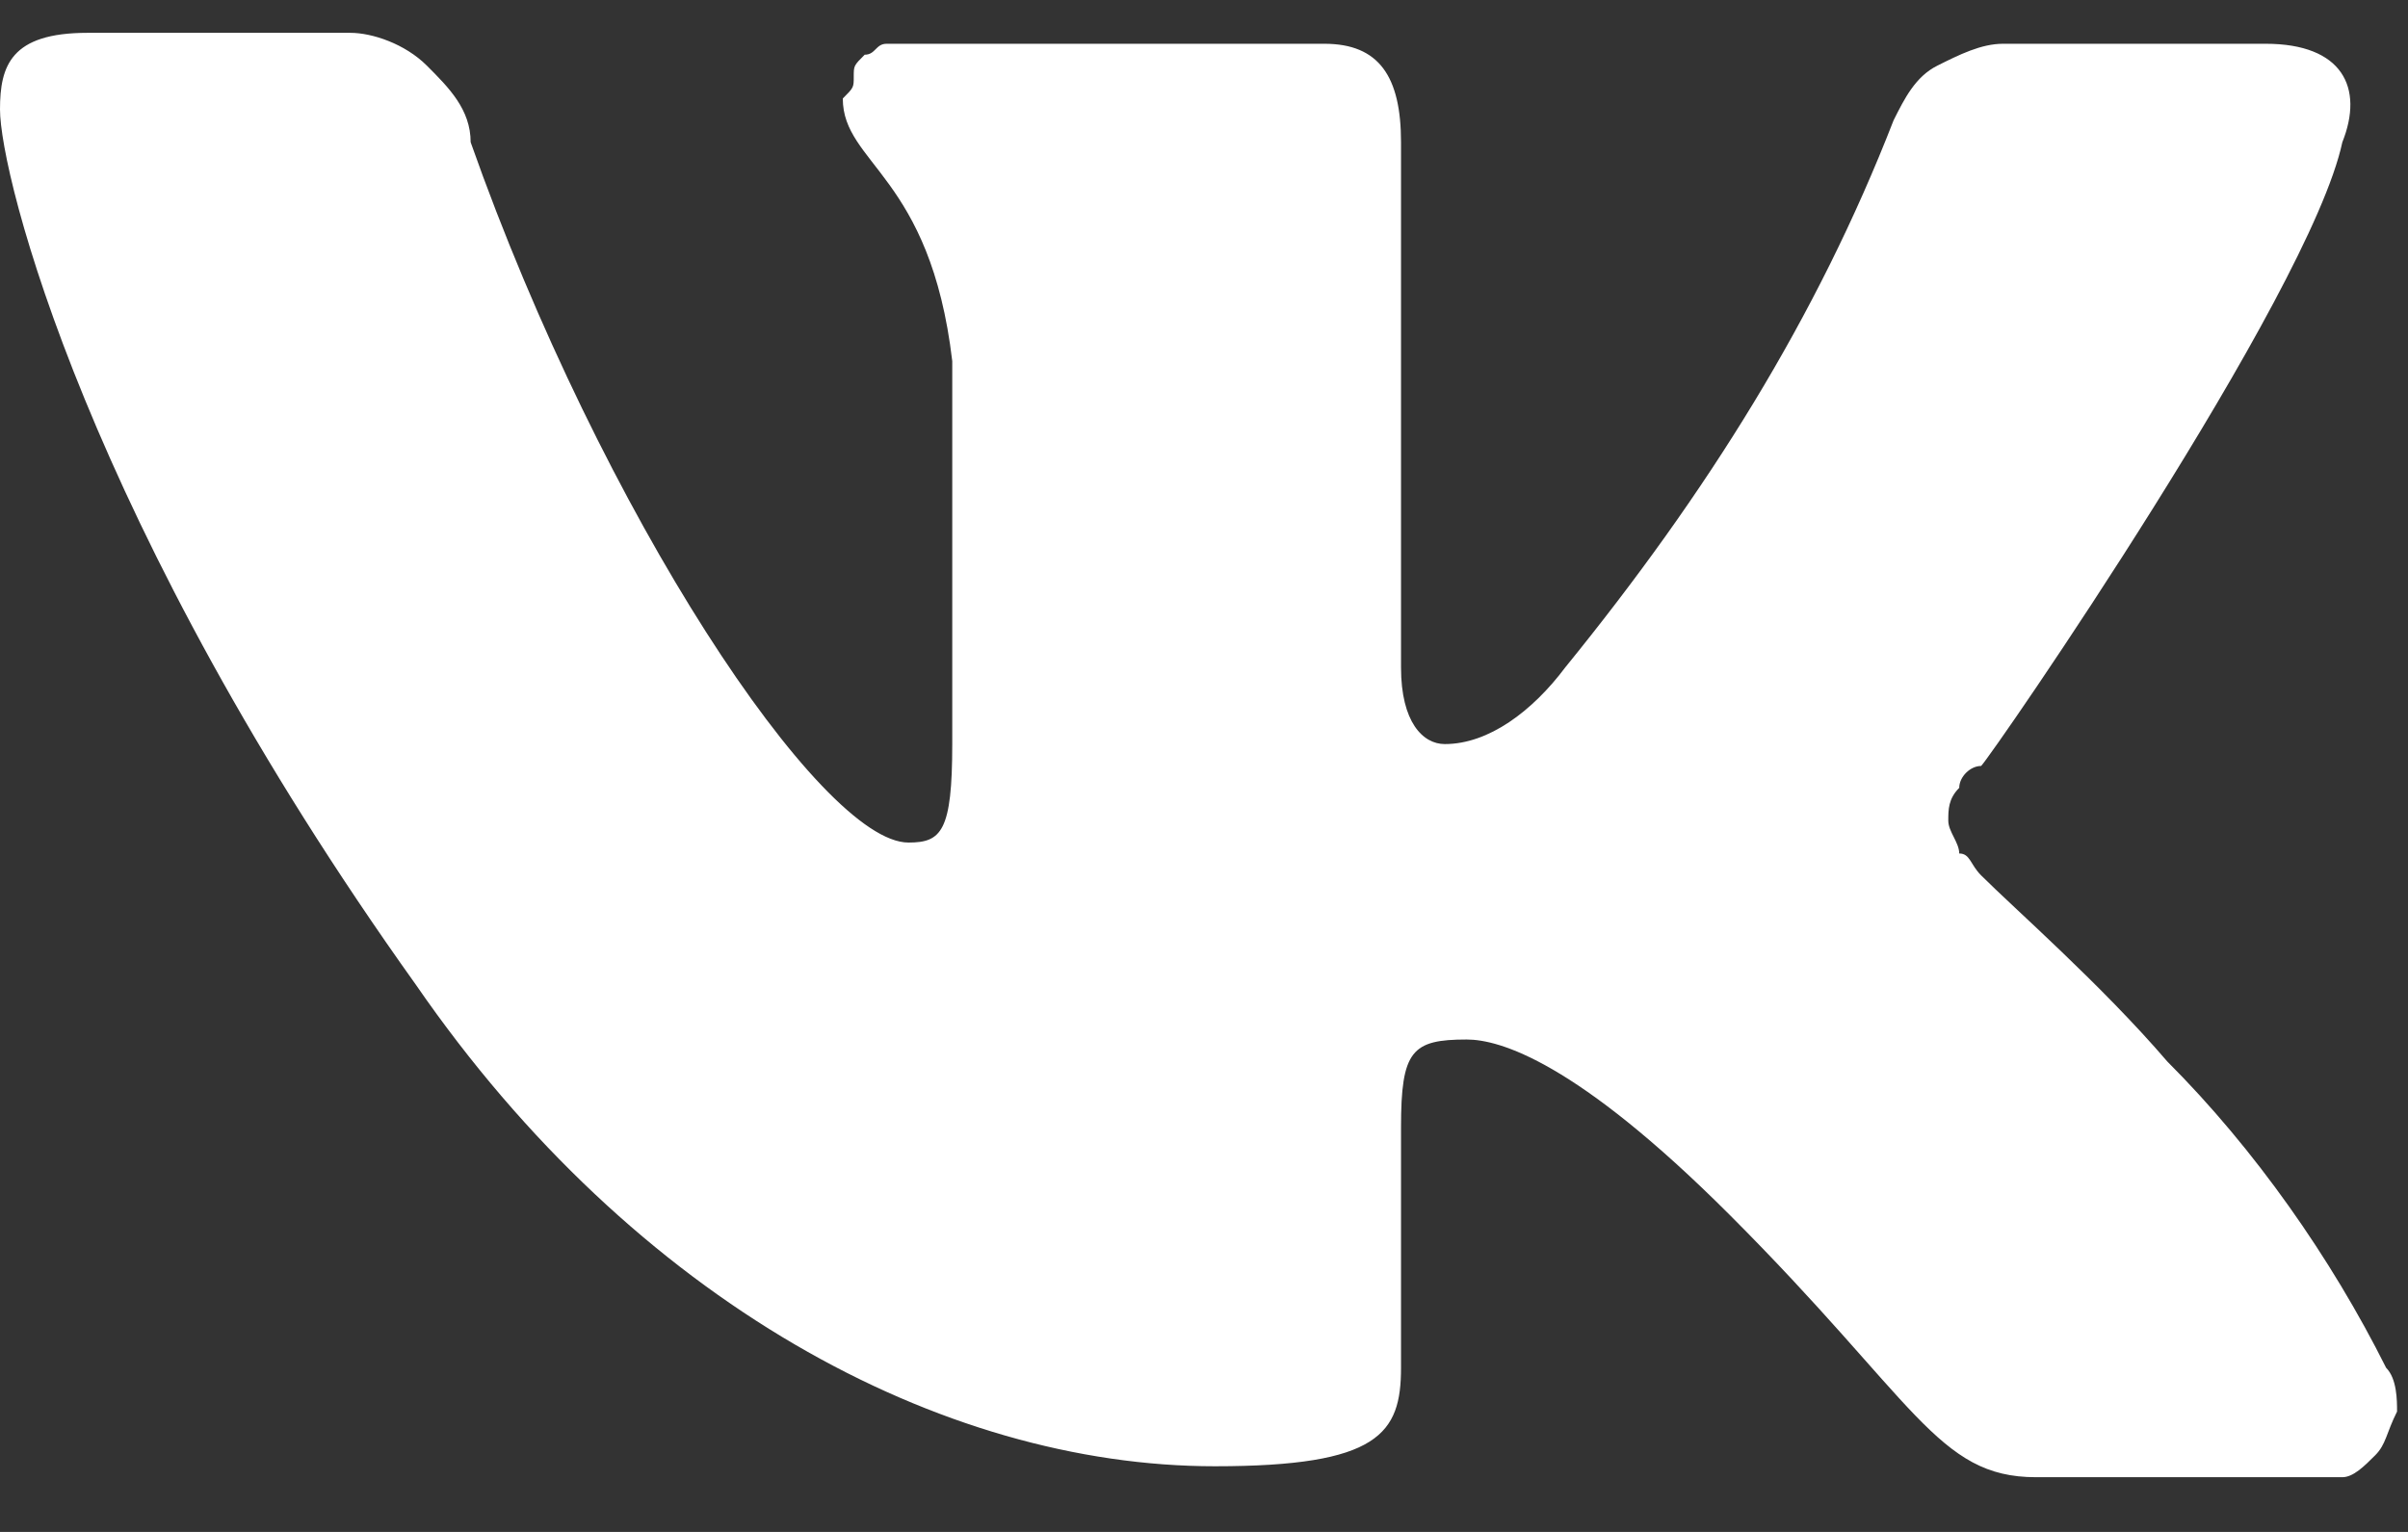 <svg width="22" height="14" viewBox="0 0 22 14" fill="none" xmlns="http://www.w3.org/2000/svg">
<rect x="0" y="0" width="22" height="14" fill="#333333" stroke="none"/>
<path d="M21.4 1.3C21.6 0.8 21.4 0.4 20.7 0.4H18.3C18.1 0.4 17.9 0.5 17.7 0.6C17.5 0.7 17.4 0.9 17.3 1.1C16.6 2.9 15.6 4.5 14.3 6.1C14 6.5 13.6 6.8 13.2 6.8C13 6.8 12.8 6.6 12.8 6.1V1.3C12.8 0.7 12.6 0.4 12.1 0.4H8.3C8.2 0.4 8.1 0.4 8.1 0.4C8 0.4 8 0.5 7.9 0.5C7.8 0.6 7.8 0.6 7.8 0.7C7.8 0.8 7.8 0.8 7.7 0.9C7.7 1.5 8.5 1.6 8.7 3.3V6.8C8.7 7.6 8.6 7.7 8.3 7.7C7.5 7.7 5.5 4.7 4.3 1.3C4.3 1 4.1 0.8 3.9 0.6C3.7 0.4 3.4 0.3 3.2 0.3H0.8C0.1 0.3 0 0.6 0 1C0 1.6 0.8 4.8 3.8 9C5.8 11.9 8.6 13.4 11.1 13.4C12.6 13.4 12.8 13.1 12.8 12.5V10.3C12.8 9.6 12.9 9.5 13.4 9.5C13.7 9.5 14.4 9.7 15.8 11.1C17.5 12.8 17.7 13.5 18.6 13.5H21C21.1 13.5 21.3 13.5 21.4 13.5C21.5 13.5 21.6 13.4 21.7 13.3C21.8 13.2 21.8 13.1 21.9 12.9C21.9 12.8 21.9 12.6 21.8 12.5C21.3 11.5 20.6 10.5 19.8 9.7C19.2 9 18.4 8.3 18.1 8C18 7.9 18 7.8 17.9 7.8C17.9 7.7 17.8 7.6 17.8 7.5C17.8 7.4 17.8 7.3 17.9 7.2C17.9 7.1 18 7 18.1 7C18.2 6.9 21.1 2.7 21.4 1.3Z" fill="white"/>
</svg>
